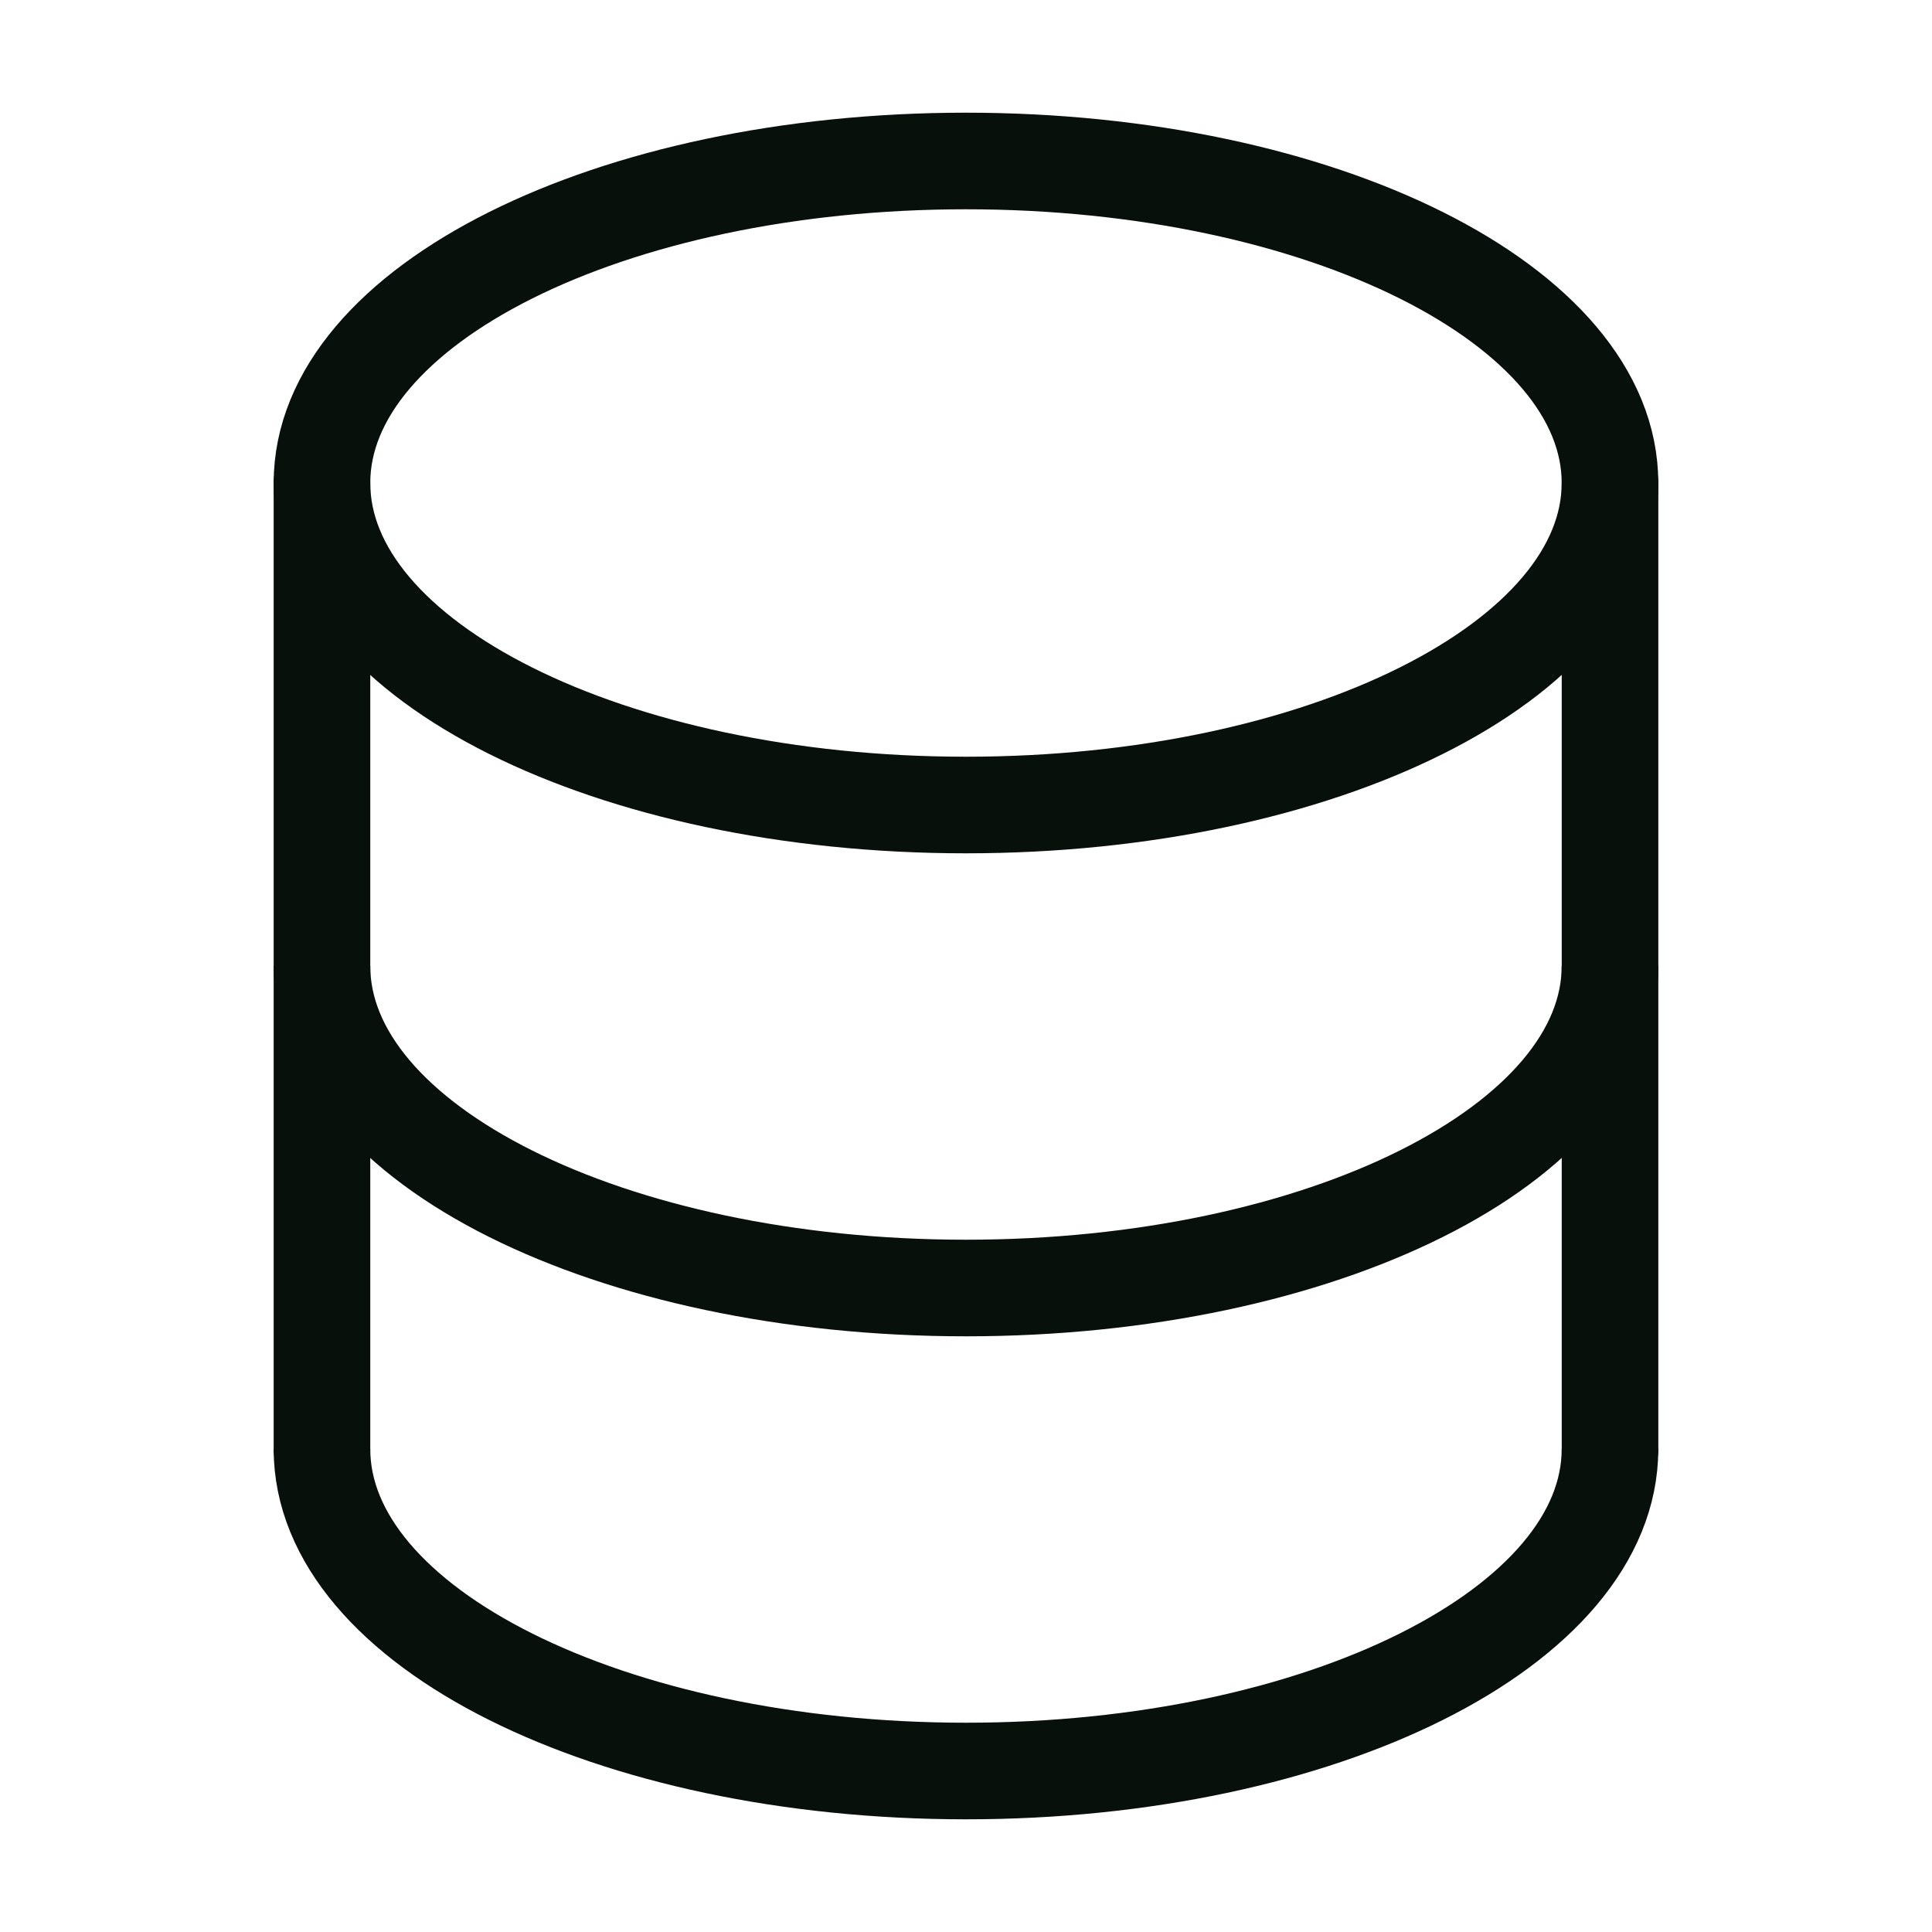 <?xml version="1.0" encoding="UTF-8"?>
<svg xmlns="http://www.w3.org/2000/svg" width="40" height="40" viewBox="0 0 40 40" fill="none">
  <path d="M6.666 30V10" stroke="#08100C" stroke-width="2" stroke-linecap="round"></path>
  <path d="M33.334 10V30" stroke="#08100C" stroke-width="2" stroke-linecap="round"></path>
  <path d="M19.999 16.667C27.363 16.667 33.333 13.682 33.333 10C33.333 6.318 27.363 3.333 19.999 3.333C12.636 3.333 6.666 6.318 6.666 10C6.666 13.682 12.636 16.667 19.999 16.667Z" stroke="#08100C" stroke-width="2"></path>
  <path d="M33.333 20C33.333 23.682 27.363 26.667 19.999 26.667C12.636 26.667 6.666 23.682 6.666 20" stroke="#08100C" stroke-width="2"></path>
  <path d="M33.333 30C33.333 33.682 27.363 36.667 19.999 36.667C12.636 36.667 6.666 33.682 6.666 30" stroke="#08100C" stroke-width="2"></path>
</svg>

